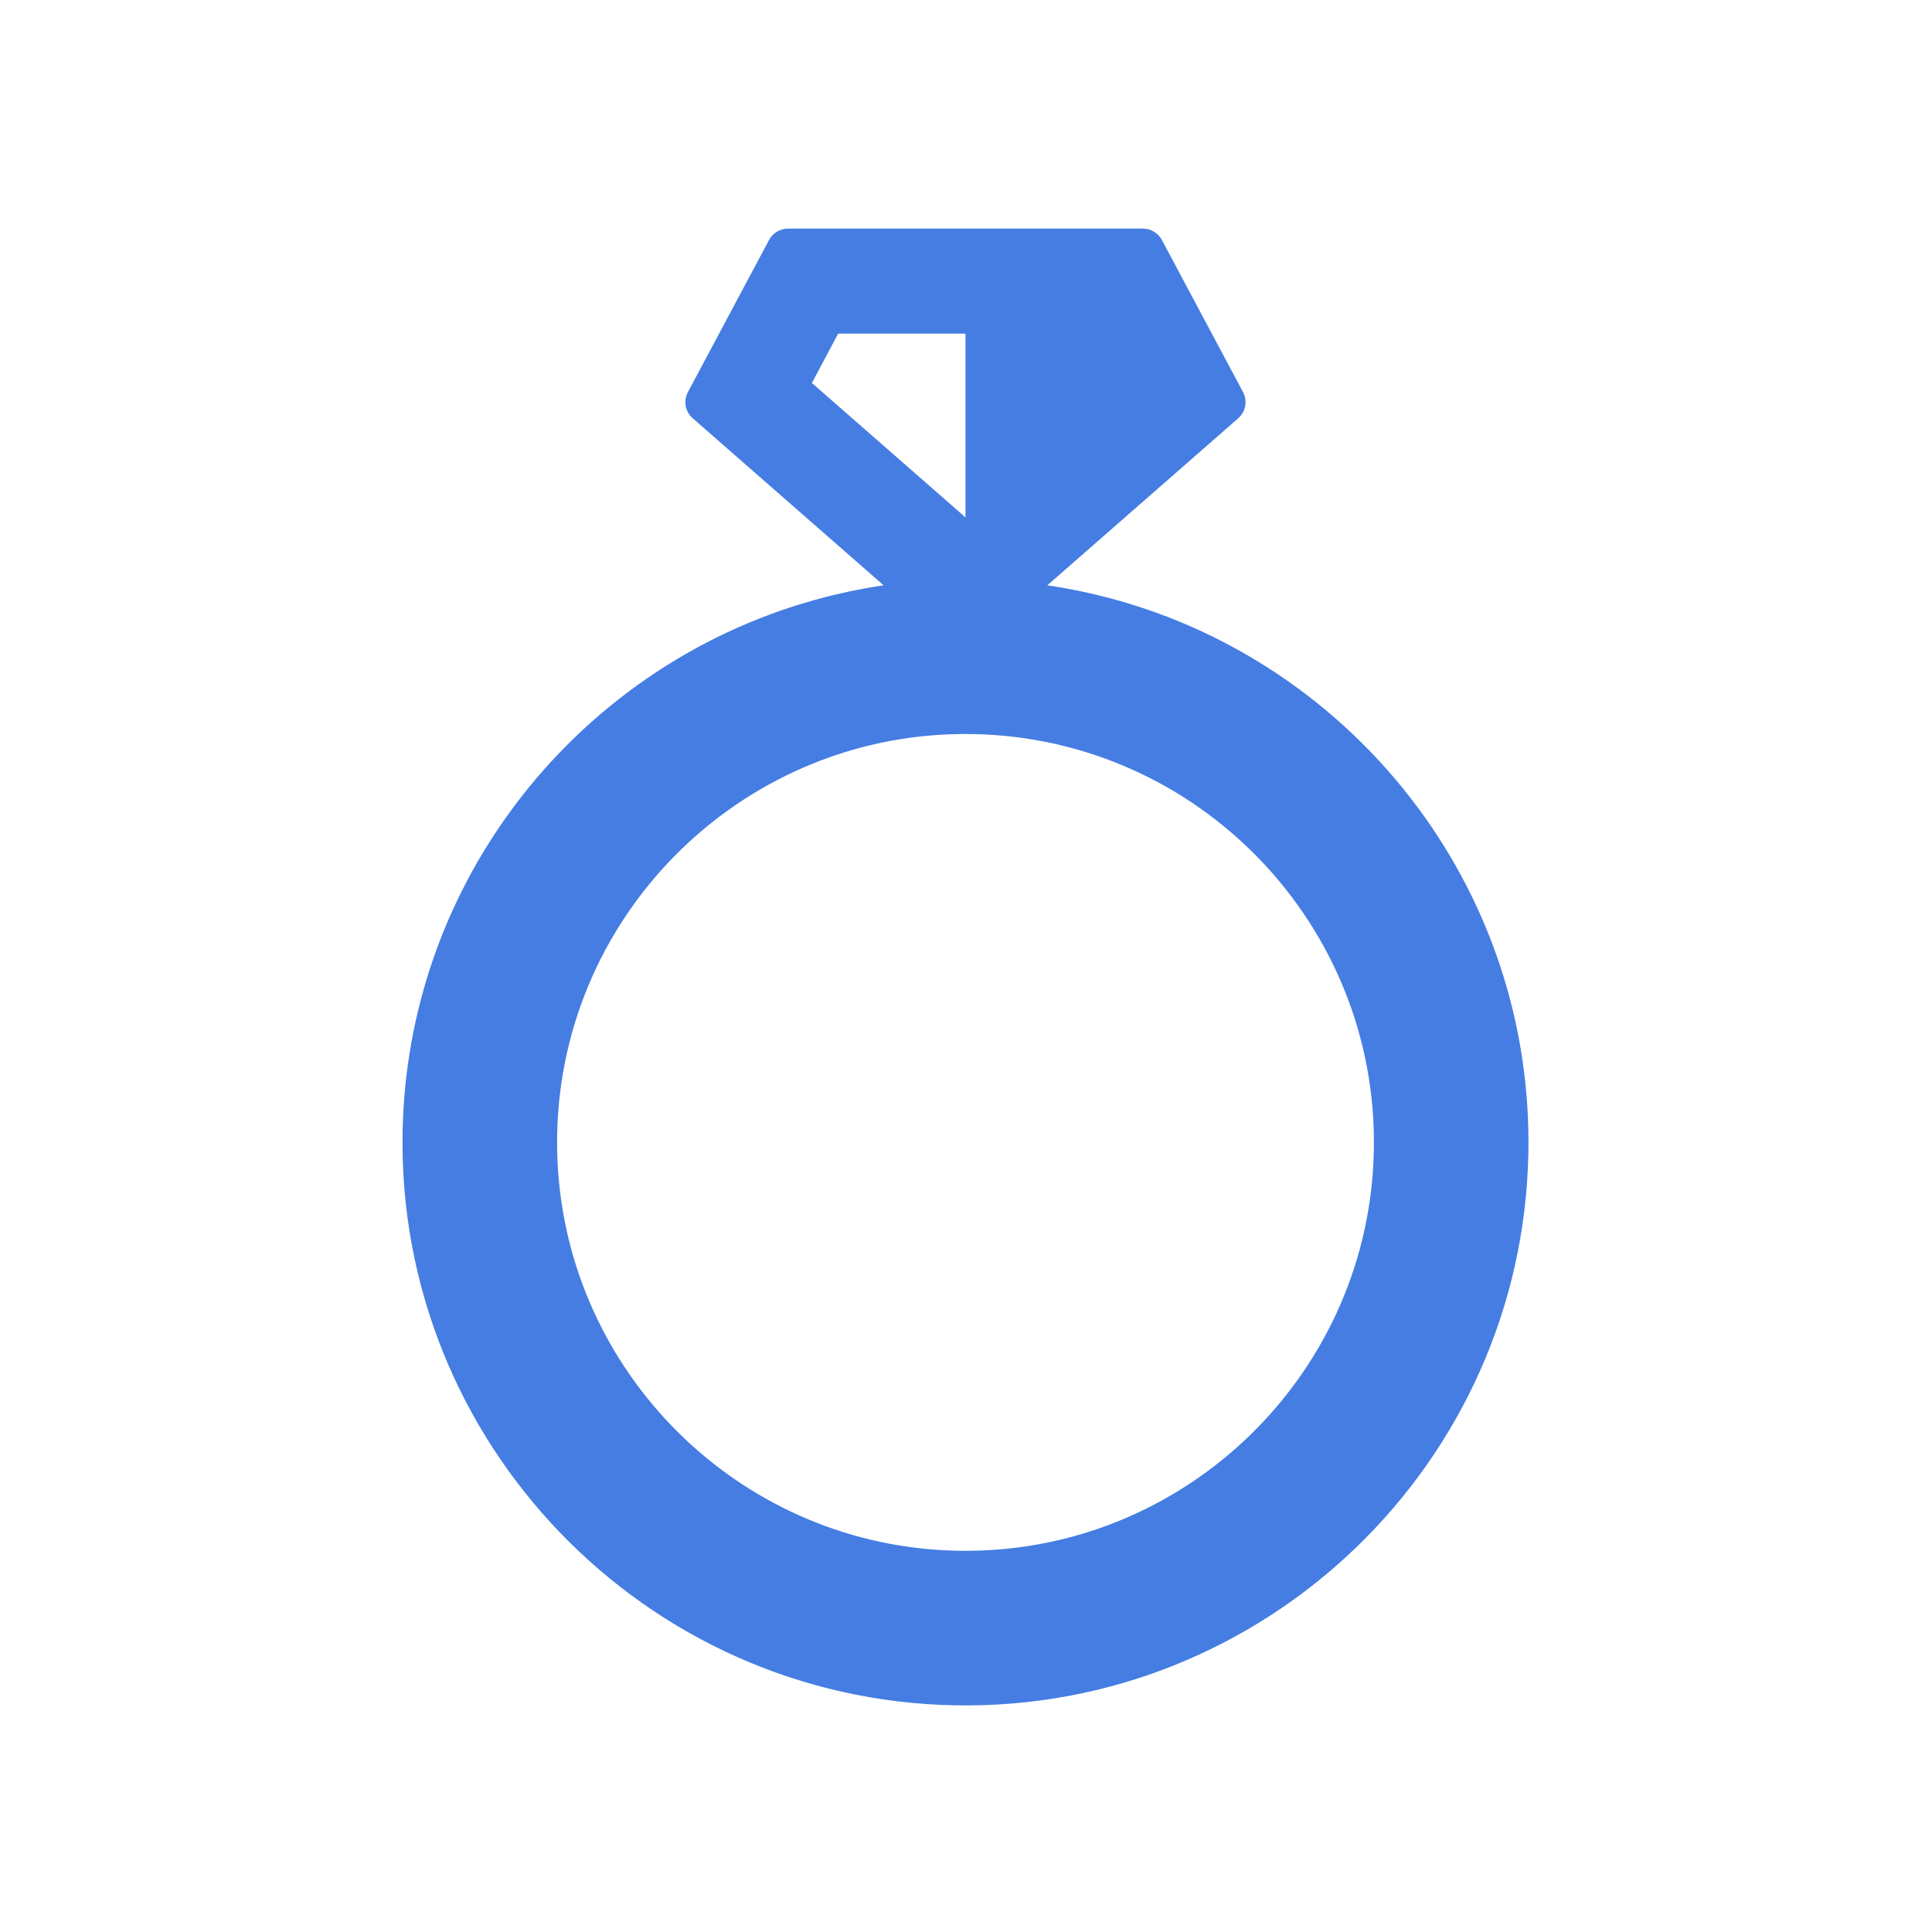 <svg width="600" height="600" viewBox="0 0 600 600" fill="none" xmlns="http://www.w3.org/2000/svg">
<path d="M440.49 251.03C440.49 251.03 440.46 251 440.45 250.98C416.36 218.43 381.22 194.45 340.51 184.72C339.79 184.55 339.08 184.38 338.36 184.22C336.92 183.89 335.47 183.58 334.02 183.3C333.19 183.13 332.35 182.97 331.51 182.81C330.67 182.66 329.83 182.51 328.98 182.37C327.75 182.15 326.5 181.95 325.26 181.77L384.55 129.89C386.87 127.86 387.48 124.49 386.03 121.76L360.83 74.52C359.67 72.36 357.41 71 354.96 71H244.71C242.25 71 239.99 72.35 238.84 74.52L213.64 121.76C212.18 124.49 212.79 127.86 215.12 129.89L274.41 181.77C273.25 181.94 272.1 182.12 270.95 182.32C270.12 182.46 269.29 182.61 268.46 182.76C265.36 183.32 262.29 183.97 259.26 184.7C257.13 185.2 255.01 185.75 252.91 186.35C215.25 196.85 182.61 219.7 159.73 250.31C159.54 250.57 159.34 250.84 159.15 251.1C138.32 279.27 125.73 313.93 125.03 351.55C123.25 447.95 200.22 527.81 296.61 529.6C393 531.38 472.87 454.41 474.65 358.02C475.39 318.05 462.6 280.93 440.49 251.03ZM252.14 118.94L260.3 103.61H299.84V160.68L252.14 118.94ZM426.66 357.13C426.62 359.43 426.51 361.72 426.35 363.99C421.54 430.68 365.13 482.86 297.5 481.6C231.46 480.38 177.99 428.64 173.34 363.99C173.06 360.18 172.96 356.33 173.03 352.44C174.32 282.51 232.26 226.67 302.19 227.97C372.12 229.26 427.95 287.2 426.66 357.13Z" fill="#457DE3"/>
</svg>
